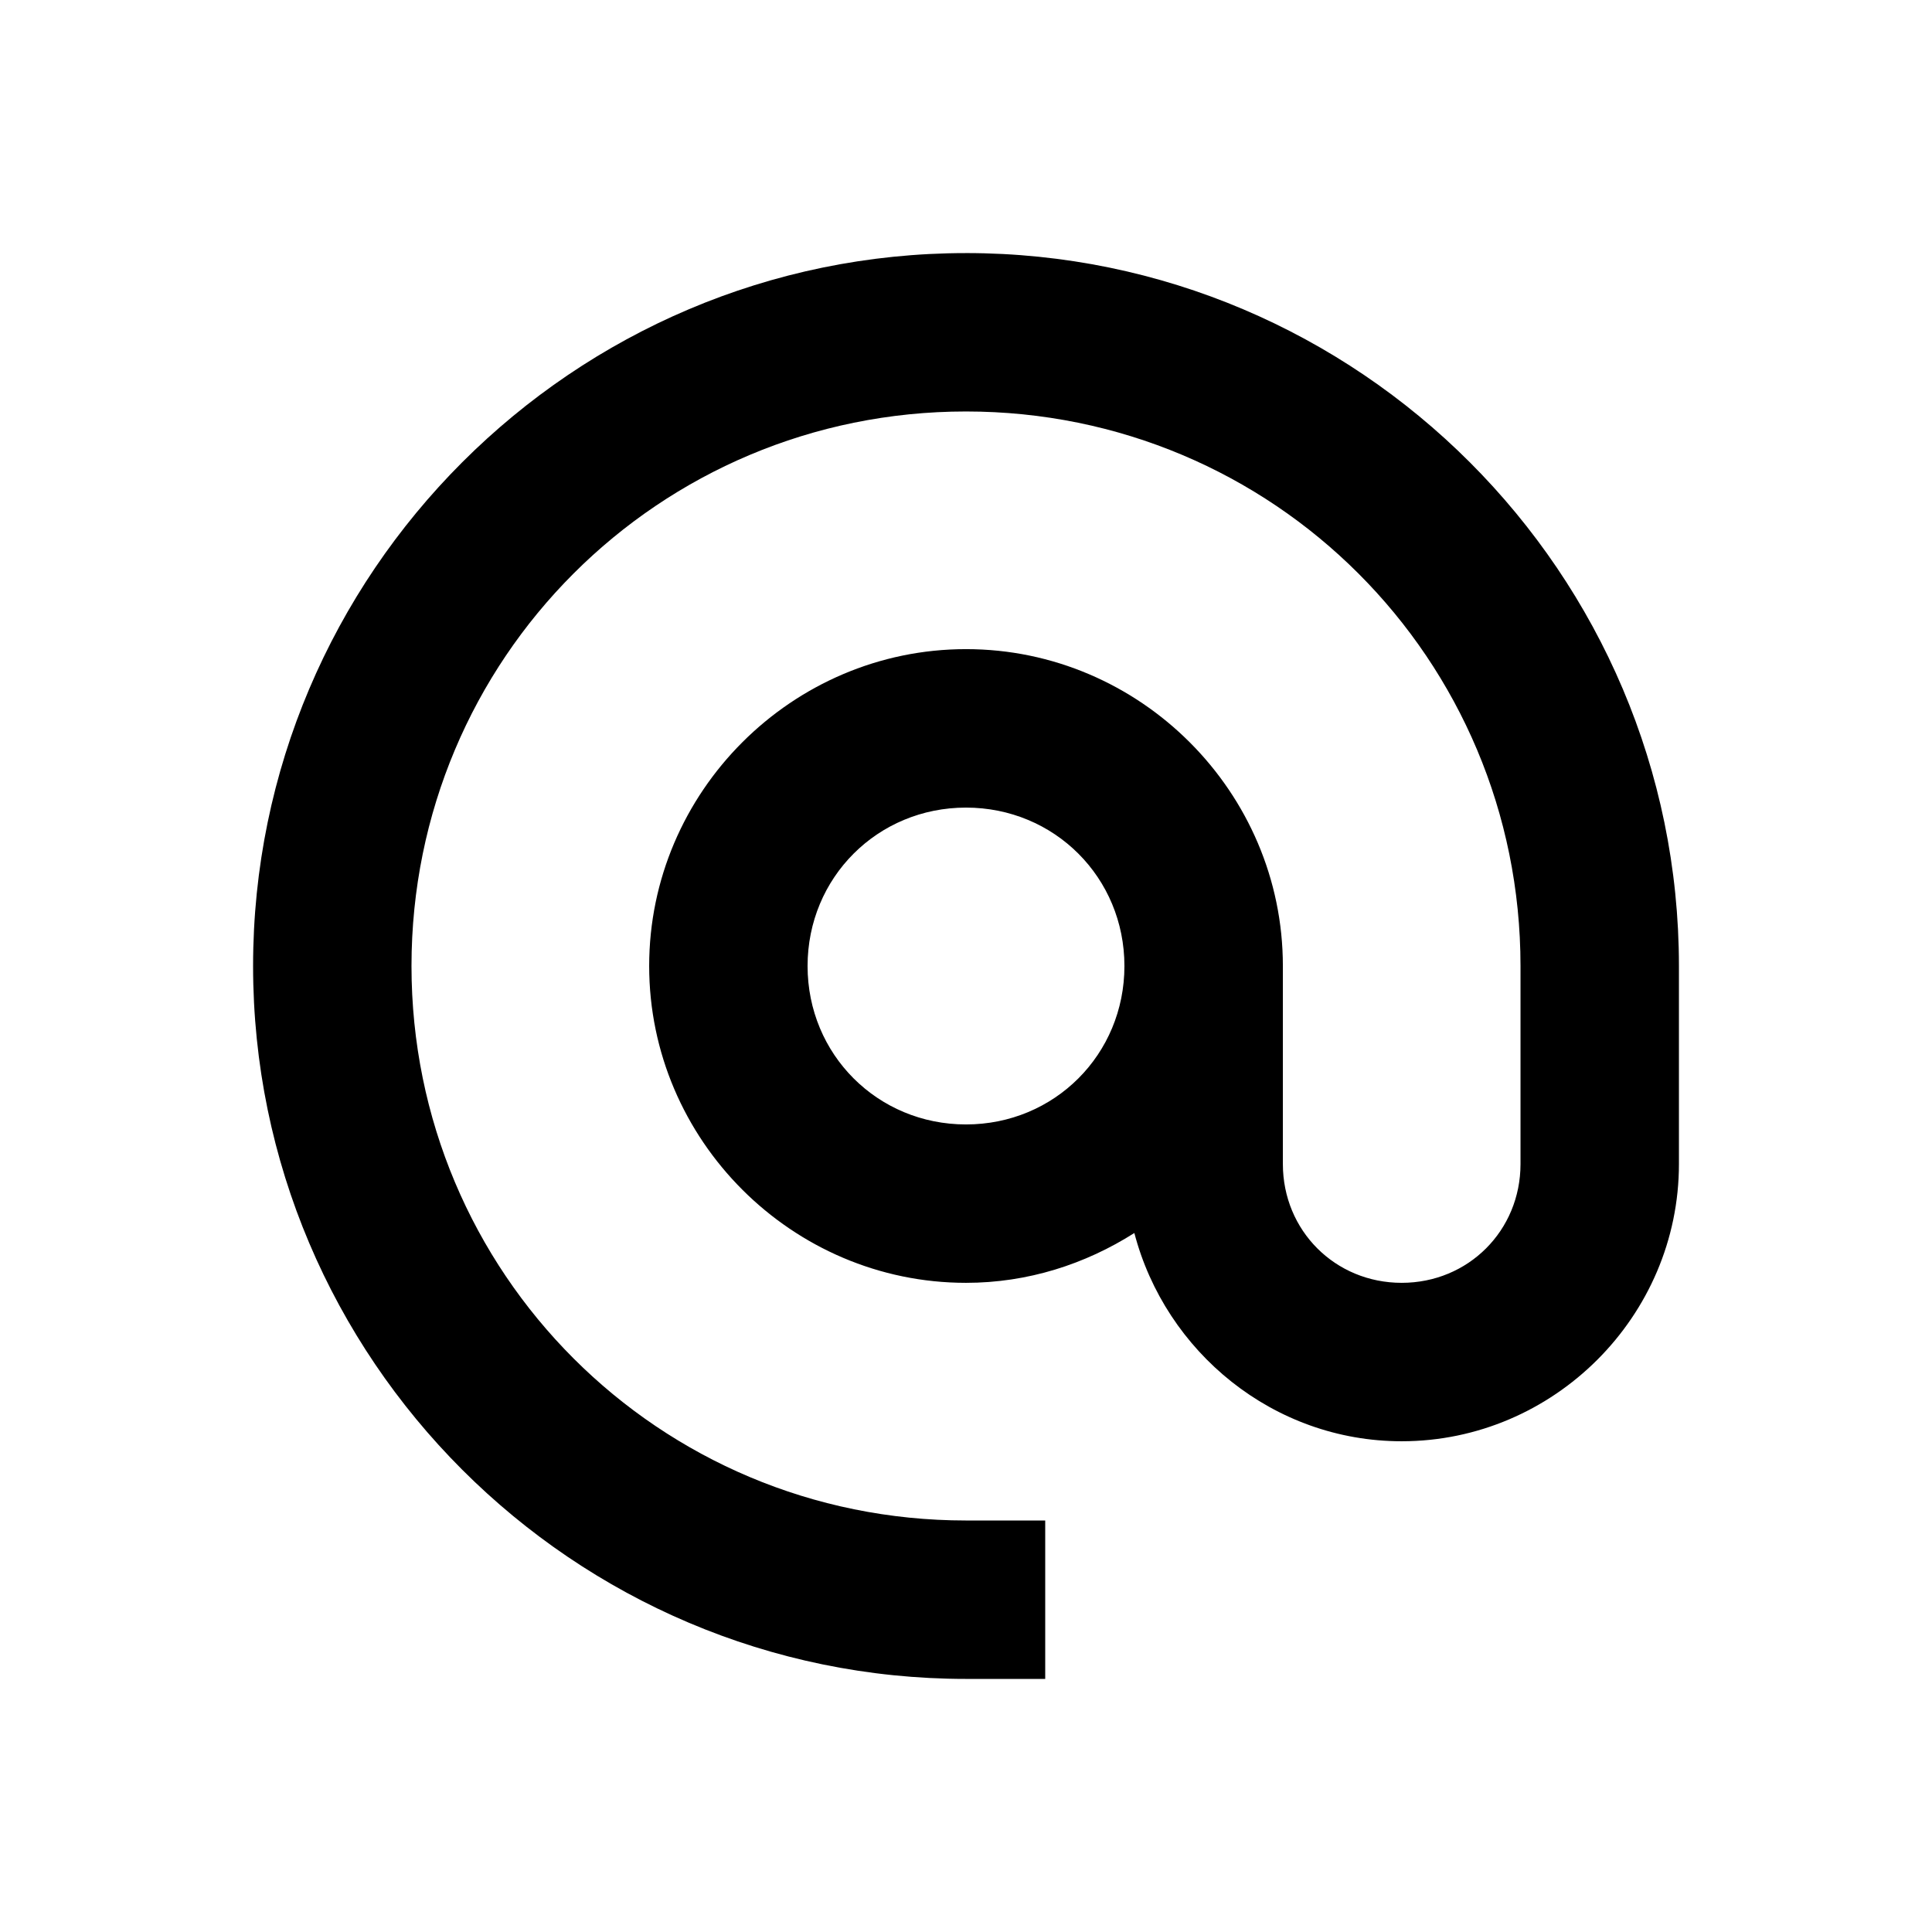 <?xml version="1.0" encoding="UTF-8"?>
<!-- The Best Svg Icon site in the world: iconSvg.co, Visit us! https://iconsvg.co -->
<svg fill="#000000" width="800px" height="800px" version="1.1" viewBox="144 144 512 512" xmlns="http://www.w3.org/2000/svg">
 <path d="m400 211.07c-104.09 0-188.93 84.836-188.93 188.93s84.836 188.93 188.93 188.93h20.992v-41.984h-20.992c-81.402 0-146.95-65.539-146.95-146.95 0-81.402 65.539-146.95 146.95-146.95 81.402 0 146.95 65.539 146.95 146.95v52.48c0 17.641-13.848 31.488-31.488 31.488s-31.488-13.848-31.488-31.488v-52.48c0-46.125-37.844-83.969-83.969-83.969s-83.969 37.844-83.969 83.969 37.844 83.969 83.969 83.969c16.402 0 31.629-4.961 44.609-13.203 8.246 31.535 36.863 55.188 70.848 55.188 40.328 0 73.473-33.145 73.473-73.473v-52.48c0-104.09-84.836-188.93-188.93-188.93zm0 146.95c23.438 0 41.984 18.547 41.984 41.984s-18.547 41.984-41.984 41.984-41.984-18.547-41.984-41.984 18.547-41.984 41.984-41.984z"/>
</svg>
